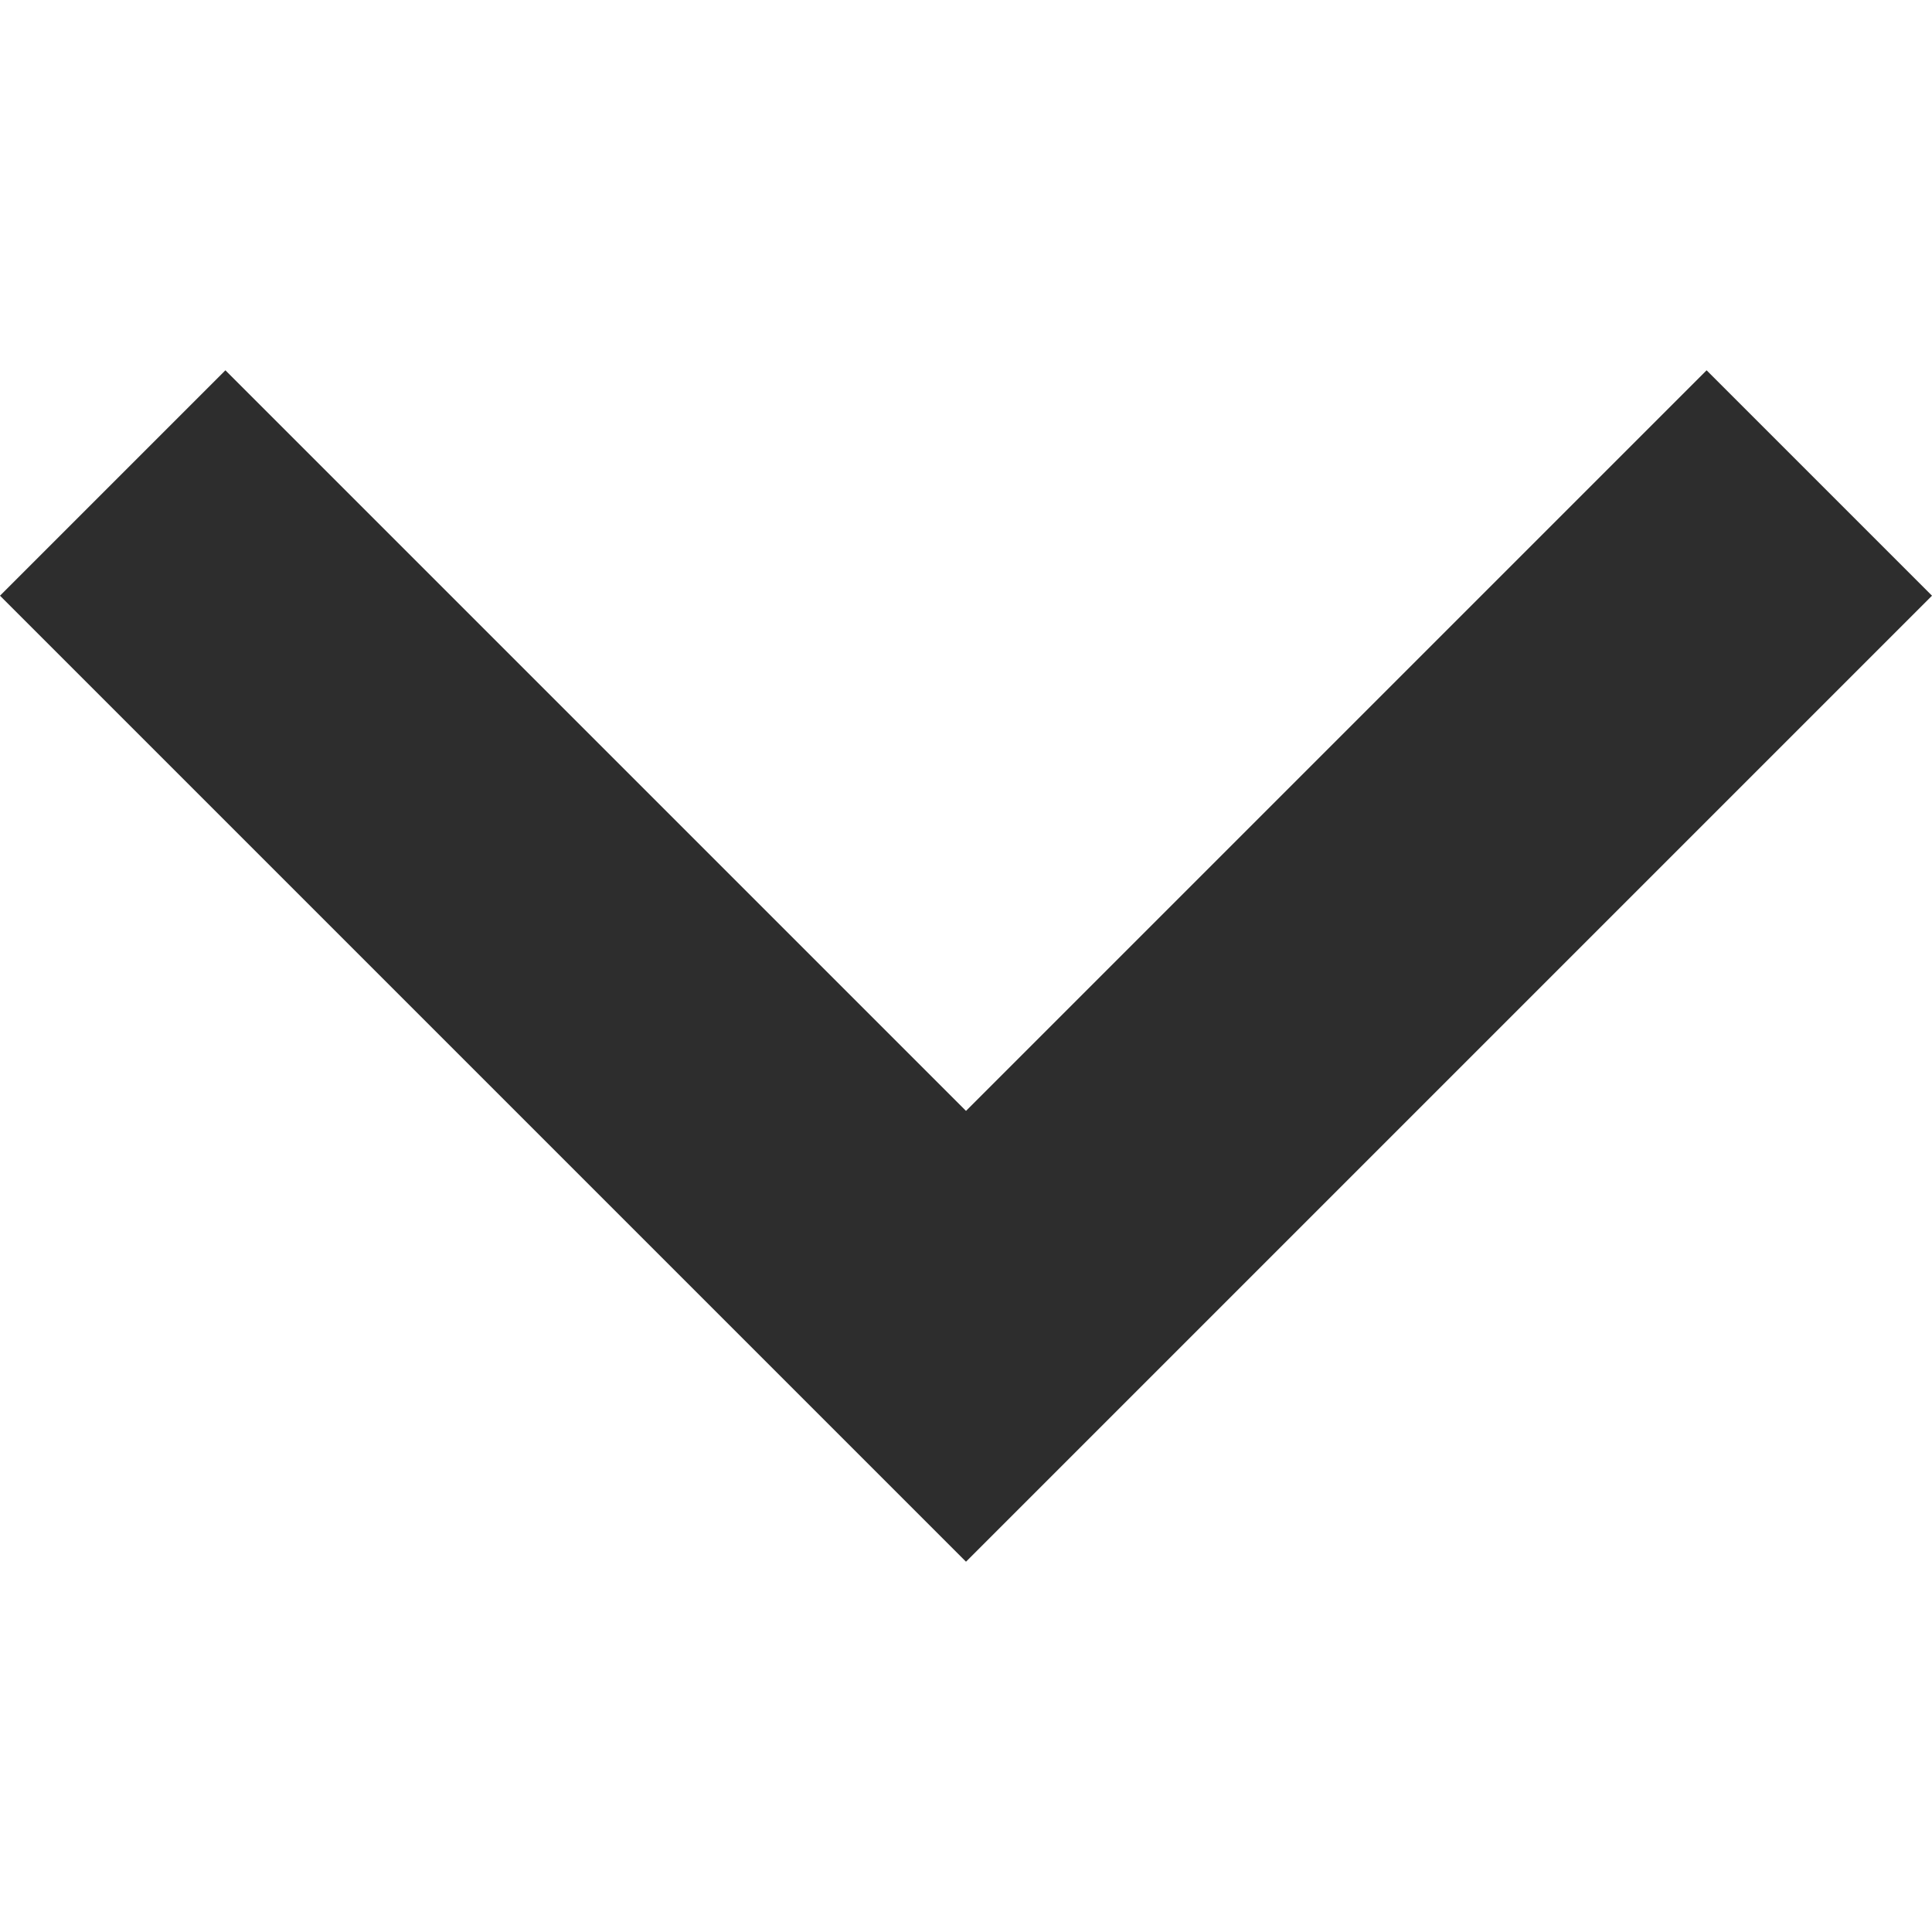 <svg xmlns="http://www.w3.org/2000/svg" xmlns:xlink="http://www.w3.org/1999/xlink" width="24" height="24" viewBox="0 0 24 24">
  <defs>
    <clipPath id="clip-path">
      <rect id="長方形_124" data-name="長方形 124" width="24" height="24" transform="translate(1276 869)" fill="#fff" stroke="#707070" stroke-width="1"/>
    </clipPath>
  </defs>
  <g id="マスクグループ_12" data-name="マスクグループ 12" transform="translate(-1276 -869)" clip-path="url(#clip-path)">
    <path id="keyboard_arrow_down_24dp_E3E3E3_FILL0_wght400_GRAD0_opsz24_1_" data-name="keyboard_arrow_down_24dp_E3E3E3_FILL0_wght400_GRAD0_opsz24 (1)" d="M24-17.2l-12-12L14.8-32,24-22.8,33.2-32,36-29.2Z" transform="translate(1264 905.6)" fill="#2d2d2d"/>
  </g>
</svg>
